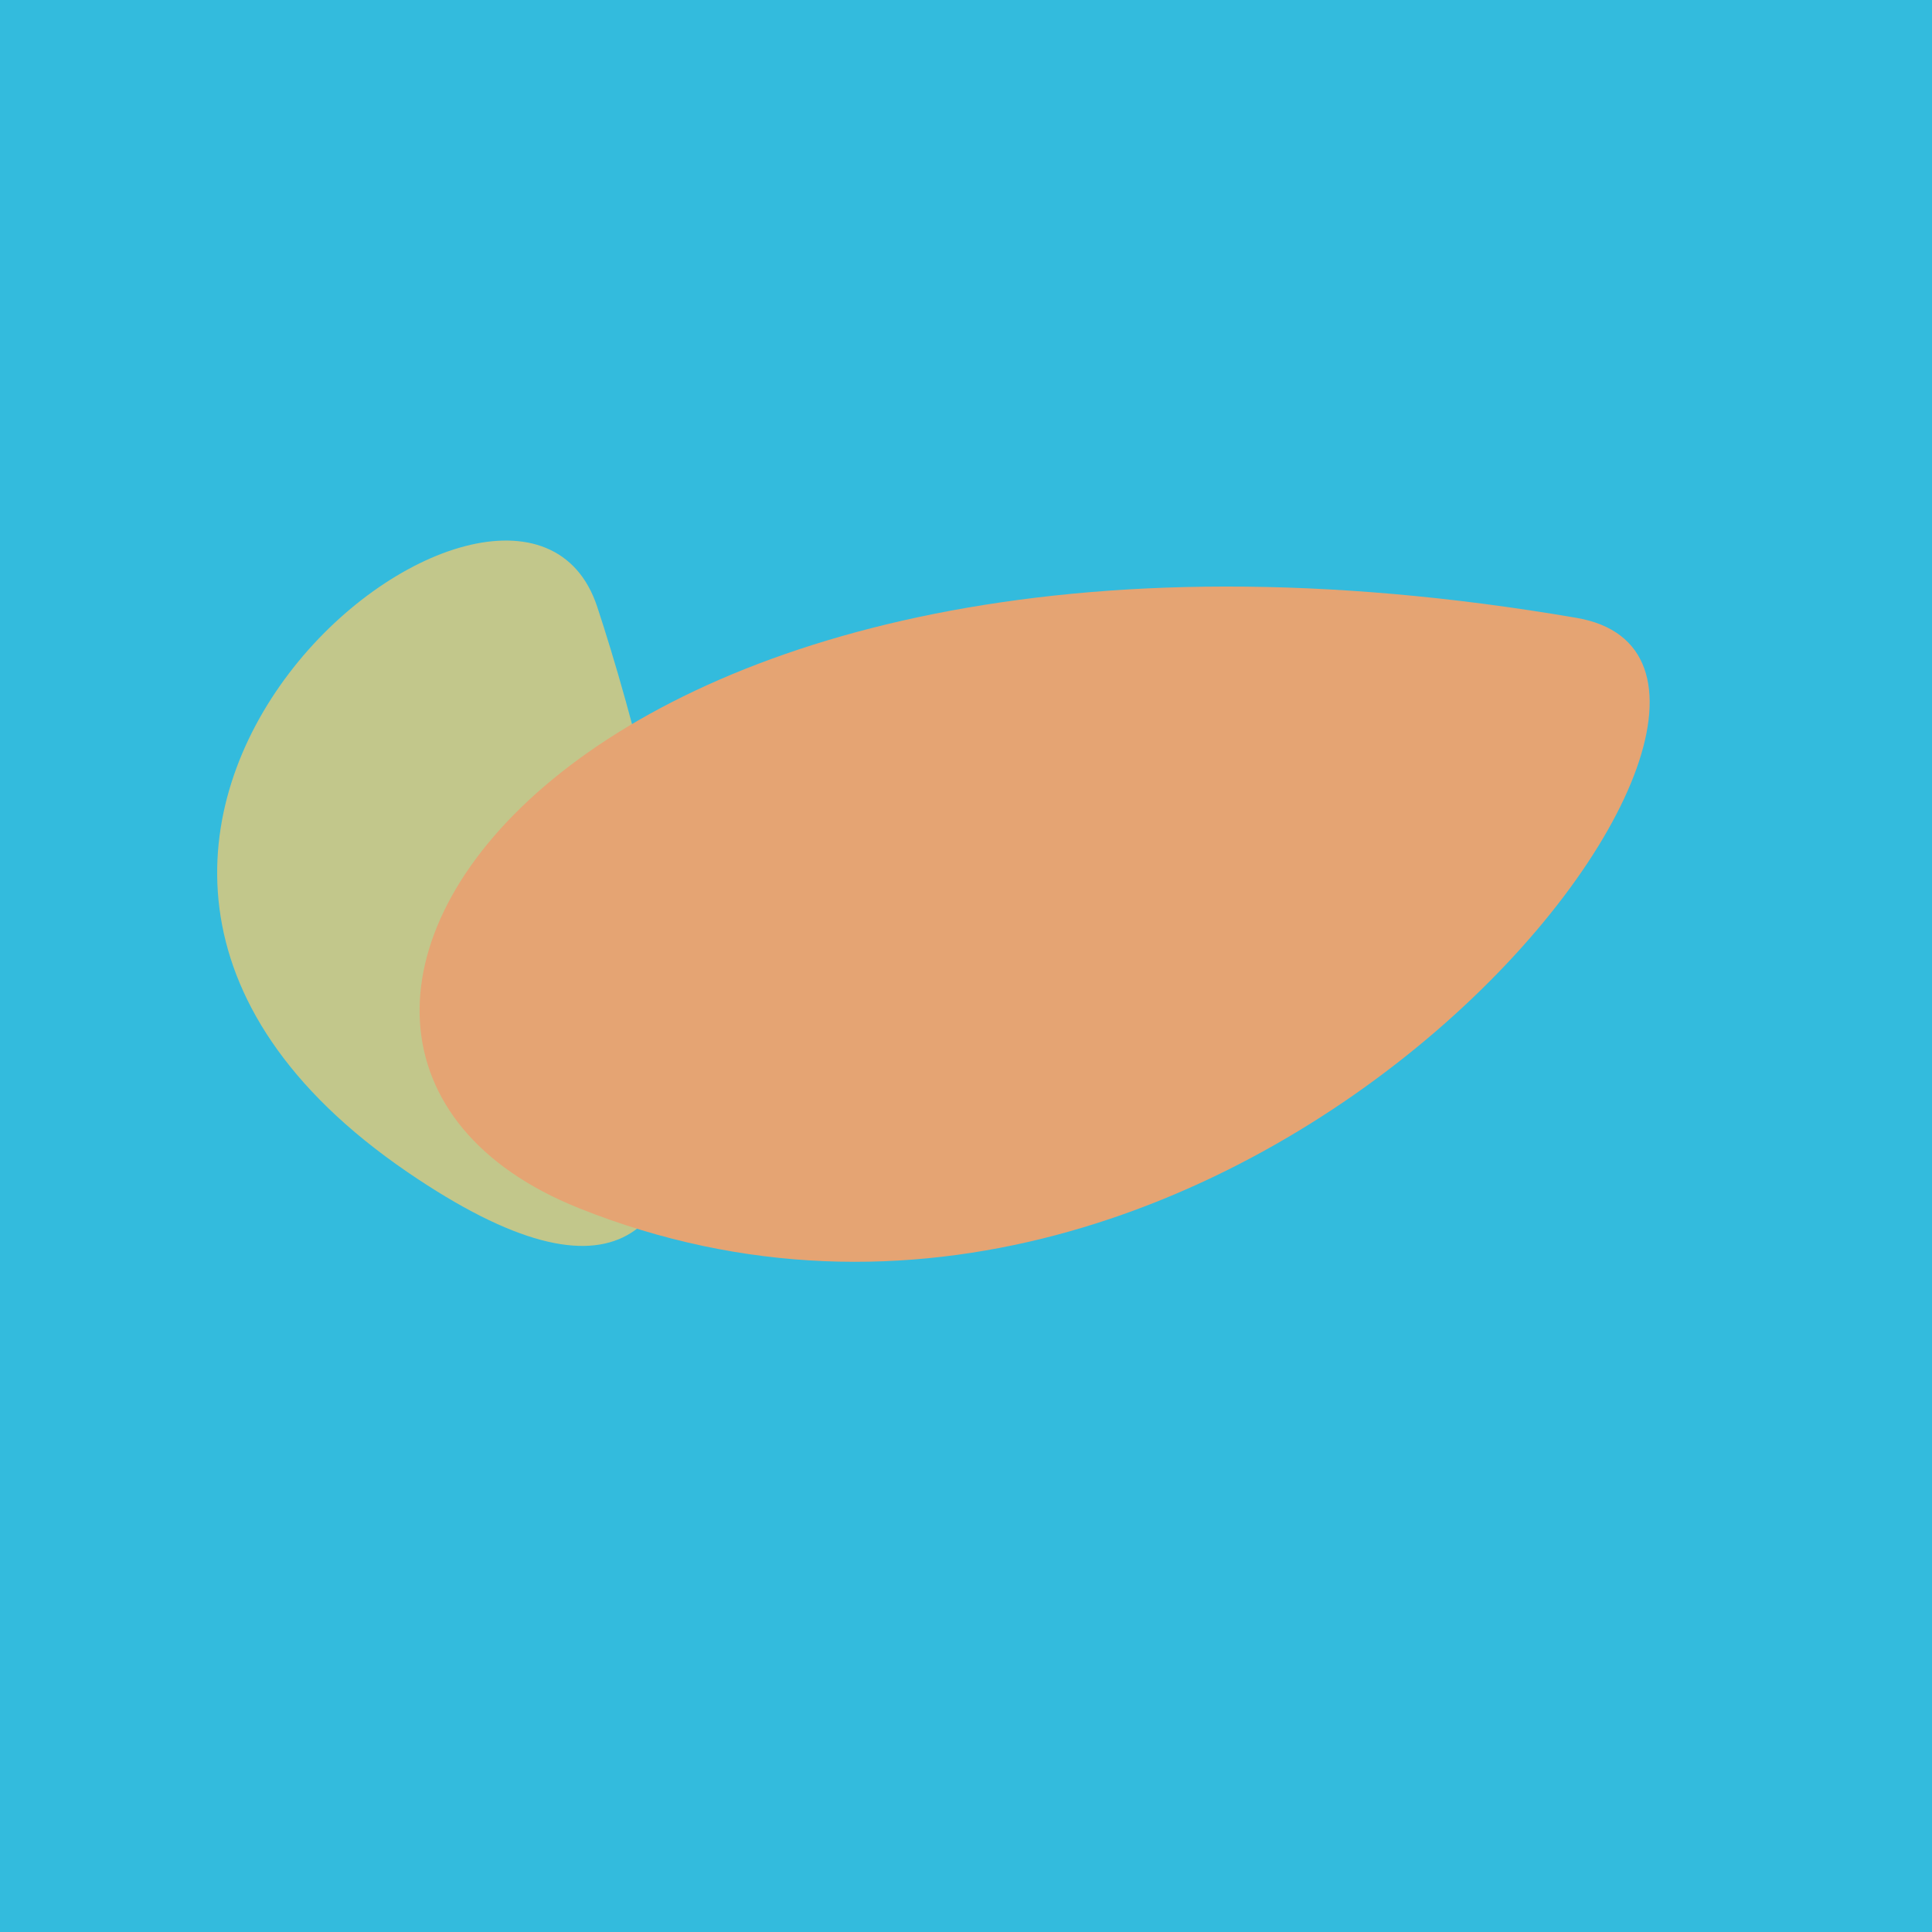 <?xml version="1.0" standalone="no"?>
<svg xmlns:xlink="http://www.w3.org/1999/xlink" xmlns="http://www.w3.org/2000/svg" width="128" height="128"><g><rect width="128" height="128" fill="#3bd"></rect><path d="M 26.984 77.647 C 55.333 97.038 43.962 53.505 39.567 40.2 C 34.28 24.197 -5.409 55.489 26.984 77.647" fill="rgb(194,199,139)"></path><path d="M 104.446 40.934 C 37.185 29.405 11.342 69.223 38.348 80.04 C 82.363 97.669 123.692 44.233 104.446 40.934" fill="rgb(229,164,115)"></path></g></svg>